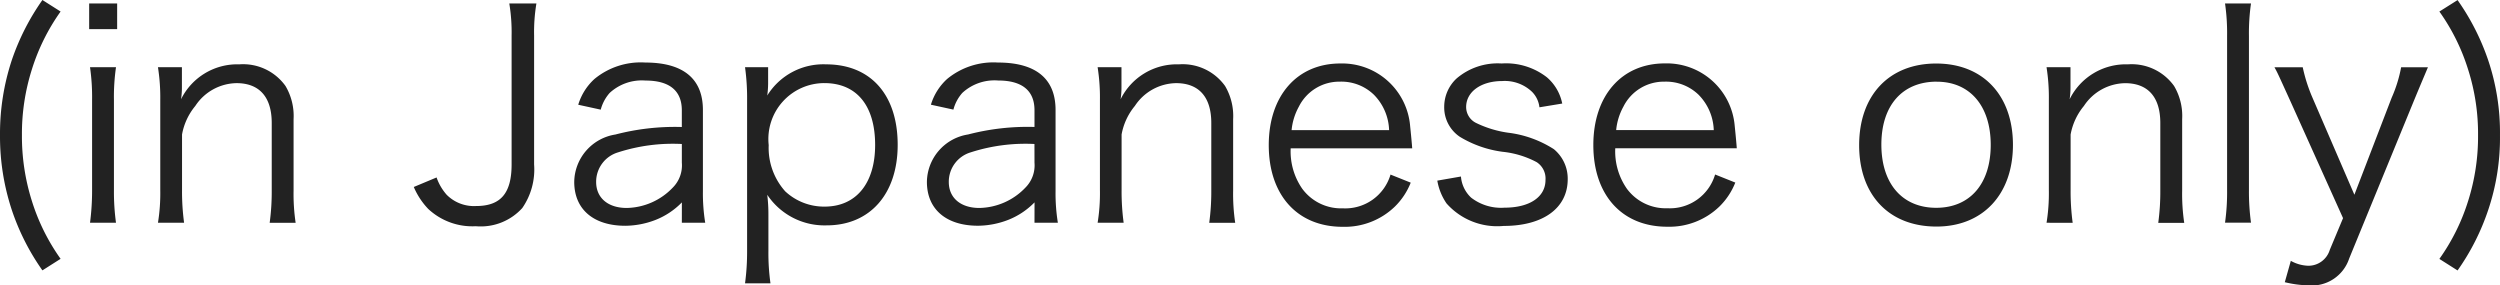 <svg xmlns="http://www.w3.org/2000/svg" width="121.296" height="13.846" viewBox="0 0 121.296 13.846">
  <path id="パス_16893" data-name="パス 16893" d="M168.285,13.666a9.929,9.929,0,0,1-1.4-2.828,10.4,10.4,0,0,1-.476-3.178,10.309,10.309,0,0,1,.476-3.164,9.929,9.929,0,0,1,1.4-2.828l-.882-.56a11.44,11.44,0,0,0-1.484,2.912,11.4,11.4,0,0,0-.574,3.64,11.4,11.4,0,0,0,.574,3.64,11.275,11.275,0,0,0,1.484,2.926Zm1.386-12.39V2.522h1.358V1.276Zm.042,3.094a10.268,10.268,0,0,1,.1,1.582v4.382a12.15,12.15,0,0,1-.1,1.582h1.26a11.024,11.024,0,0,1-.1-1.582V5.952a10.029,10.029,0,0,1,.1-1.582Zm4.564,7.546a11.292,11.292,0,0,1-.1-1.582v-2.7a3,3,0,0,1,.644-1.386,2.439,2.439,0,0,1,2-1.106c1.106,0,1.708.672,1.708,1.932v3.262a11.292,11.292,0,0,1-.1,1.582h1.26a9.5,9.5,0,0,1-.1-1.568V6.89a2.856,2.856,0,0,0-.392-1.61,2.528,2.528,0,0,0-2.24-1.05,3.041,3.041,0,0,0-2.828,1.694,3.751,3.751,0,0,0,.042-.6V4.37h-1.162a9.457,9.457,0,0,1,.112,1.582v4.382a8.932,8.932,0,0,1-.112,1.582Zm15.778-10.64a8.472,8.472,0,0,1,.112,1.568V9.088c0,1.4-.532,2.016-1.722,2.016a1.867,1.867,0,0,1-1.428-.546,2.5,2.5,0,0,1-.49-.84l-1.106.462a3.557,3.557,0,0,0,.7,1.064,3.134,3.134,0,0,0,2.31.84,2.718,2.718,0,0,0,2.254-.882,3.281,3.281,0,0,0,.574-2.114V2.844a8.472,8.472,0,0,1,.112-1.568Zm8.372,10.64h1.134a8.952,8.952,0,0,1-.112-1.54V6.442c0-1.512-.952-2.3-2.8-2.3a3.526,3.526,0,0,0-2.464.8A2.77,2.77,0,0,0,193.4,6.19l1.092.238a1.968,1.968,0,0,1,.434-.812,2.3,2.3,0,0,1,1.736-.6c1.162,0,1.764.49,1.764,1.442v.812a11.431,11.431,0,0,0-3.22.364,2.362,2.362,0,0,0-2,2.3c0,1.33.938,2.128,2.478,2.128a4.132,4.132,0,0,0,1.456-.28,3.648,3.648,0,0,0,1.288-.854Zm0-2.912a1.526,1.526,0,0,1-.434,1.2,3.165,3.165,0,0,1-2.24.994c-.91,0-1.484-.49-1.484-1.26A1.487,1.487,0,0,1,195.333,8.5a8.647,8.647,0,0,1,3.094-.406Zm4.3,5.852a10.637,10.637,0,0,1-.1-1.582V11.538a7.816,7.816,0,0,0-.056-.98,3.336,3.336,0,0,0,2.884,1.484c2.1,0,3.444-1.526,3.444-3.906,0-2.436-1.316-3.906-3.472-3.906a3.2,3.2,0,0,0-2.856,1.512,4.61,4.61,0,0,0,.042-.574v-.8h-1.12a11.037,11.037,0,0,1,.1,1.61v7.308a11.5,11.5,0,0,1-.1,1.568Zm2.632-3.724a2.759,2.759,0,0,1-1.918-.742,3.162,3.162,0,0,1-.8-2.24,2.715,2.715,0,0,1,2.7-3.01c1.568,0,2.464,1.092,2.464,3C207.807,10,206.883,11.132,205.357,11.132Zm10.178.784h1.134a8.952,8.952,0,0,1-.112-1.54V6.442c0-1.512-.952-2.3-2.8-2.3a3.526,3.526,0,0,0-2.464.8,2.77,2.77,0,0,0-.784,1.246l1.092.238a1.968,1.968,0,0,1,.434-.812,2.3,2.3,0,0,1,1.736-.6c1.162,0,1.764.49,1.764,1.442v.812a11.431,11.431,0,0,0-3.22.364,2.362,2.362,0,0,0-2,2.3c0,1.33.938,2.128,2.478,2.128a4.132,4.132,0,0,0,1.456-.28,3.648,3.648,0,0,0,1.288-.854Zm0-2.912a1.526,1.526,0,0,1-.434,1.2,3.165,3.165,0,0,1-2.24.994c-.91,0-1.484-.49-1.484-1.26A1.487,1.487,0,0,1,212.441,8.5a8.647,8.647,0,0,1,3.094-.406Zm4.326,2.912a11.292,11.292,0,0,1-.1-1.582v-2.7a3,3,0,0,1,.644-1.386,2.439,2.439,0,0,1,2-1.106c1.106,0,1.708.672,1.708,1.932v3.262a11.292,11.292,0,0,1-.1,1.582h1.26a9.5,9.5,0,0,1-.1-1.568V6.89a2.856,2.856,0,0,0-.392-1.61,2.528,2.528,0,0,0-2.24-1.05,3.041,3.041,0,0,0-2.828,1.694,3.751,3.751,0,0,0,.042-.6V4.37H218.6a9.457,9.457,0,0,1,.112,1.582v4.382a8.932,8.932,0,0,1-.112,1.582Zm14-3.612c-.028-.378-.084-.924-.1-1.078a3.31,3.31,0,0,0-3.388-3.038c-2.1,0-3.472,1.568-3.472,3.962,0,2.422,1.386,3.962,3.584,3.962a3.5,3.5,0,0,0,2.534-.98,3.347,3.347,0,0,0,.77-1.162l-.98-.392a2.288,2.288,0,0,1-2.31,1.638,2.342,2.342,0,0,1-1.974-.952,3.172,3.172,0,0,1-.56-1.96Zm-5.852-.882a2.929,2.929,0,0,1,.35-1.134,2.191,2.191,0,0,1,1.988-1.218A2.271,2.271,0,0,1,232,5.7a2.556,2.556,0,0,1,.742,1.722Zm7.07,2.45a2.765,2.765,0,0,0,.448,1.106A3.285,3.285,0,0,0,238.3,12.07c1.918,0,3.108-.868,3.108-2.268a1.848,1.848,0,0,0-.672-1.456,5.287,5.287,0,0,0-2.226-.8,5.22,5.22,0,0,1-1.554-.476.86.86,0,0,1-.476-.77c0-.742.728-1.26,1.75-1.26a1.914,1.914,0,0,1,1.456.532,1.274,1.274,0,0,1,.35.742l1.106-.182A2.26,2.26,0,0,0,240.4,4.86a3.225,3.225,0,0,0-2.2-.672,3.067,3.067,0,0,0-2.184.728,1.872,1.872,0,0,0-.6,1.358,1.721,1.721,0,0,0,.756,1.47,5.336,5.336,0,0,0,2.072.728,4.5,4.5,0,0,1,1.652.5.945.945,0,0,1,.434.868c0,.826-.77,1.344-1.988,1.344a2.37,2.37,0,0,1-1.624-.49,1.57,1.57,0,0,1-.49-1.022ZM249.611,8.3c-.028-.378-.084-.924-.1-1.078a3.31,3.31,0,0,0-3.388-3.038c-2.1,0-3.472,1.568-3.472,3.962,0,2.422,1.386,3.962,3.584,3.962a3.5,3.5,0,0,0,2.534-.98,3.347,3.347,0,0,0,.77-1.162l-.98-.392a2.288,2.288,0,0,1-2.31,1.638,2.342,2.342,0,0,1-1.974-.952,3.172,3.172,0,0,1-.56-1.96Zm-5.852-.882a2.929,2.929,0,0,1,.35-1.134A2.191,2.191,0,0,1,246.1,5.07a2.271,2.271,0,0,1,1.652.63,2.556,2.556,0,0,1,.742,1.722ZM259.3,12.1c2.254,0,3.71-1.568,3.71-3.962s-1.442-3.948-3.724-3.948-3.738,1.54-3.738,3.962S257,12.1,259.3,12.1Zm.014-7.028c1.61,0,2.618,1.176,2.618,3.066s-1.008,3.052-2.646,3.052-2.66-1.162-2.66-3.066S257.647,5.07,259.313,5.07Zm6.594,6.846a11.289,11.289,0,0,1-.1-1.582v-2.7a3,3,0,0,1,.644-1.386,2.439,2.439,0,0,1,2-1.106c1.106,0,1.708.672,1.708,1.932v3.262a11.289,11.289,0,0,1-.1,1.582h1.26a9.5,9.5,0,0,1-.1-1.568V6.89a2.856,2.856,0,0,0-.392-1.61,2.528,2.528,0,0,0-2.24-1.05,3.041,3.041,0,0,0-2.828,1.694,3.753,3.753,0,0,0,.042-.6V4.37h-1.162a9.455,9.455,0,0,1,.112,1.582v4.382a8.931,8.931,0,0,1-.112,1.582ZM273.3,1.276a10.072,10.072,0,0,1,.1,1.568v7.5a10.563,10.563,0,0,1-.1,1.568h1.26a11.086,11.086,0,0,1-.1-1.568V2.858a10.146,10.146,0,0,1,.1-1.582Zm5.726,10.416-.644,1.54a1.084,1.084,0,0,1-1.036.77,1.841,1.841,0,0,1-.854-.238L276.2,14.8a5.392,5.392,0,0,0,1.148.154,1.908,1.908,0,0,0,1.974-1.3l3.136-7.644c.364-.882.6-1.428.686-1.638h-1.3a6.617,6.617,0,0,1-.462,1.484l-1.806,4.7-2.03-4.7a7.755,7.755,0,0,1-.476-1.484h-1.372c.14.252.14.252.77,1.638ZM283.7,1.668A9.929,9.929,0,0,1,285.1,4.5a10.244,10.244,0,0,1,.476,3.164,10.334,10.334,0,0,1-.476,3.178,9.929,9.929,0,0,1-1.4,2.828l.882.56a11.275,11.275,0,0,0,1.484-2.926,10.964,10.964,0,0,0,.574-3.64,11.022,11.022,0,0,0-.574-3.64,11.439,11.439,0,0,0-1.484-2.912Z" transform="translate(-165.345 -1.108)" fill="#222"/>
</svg>
